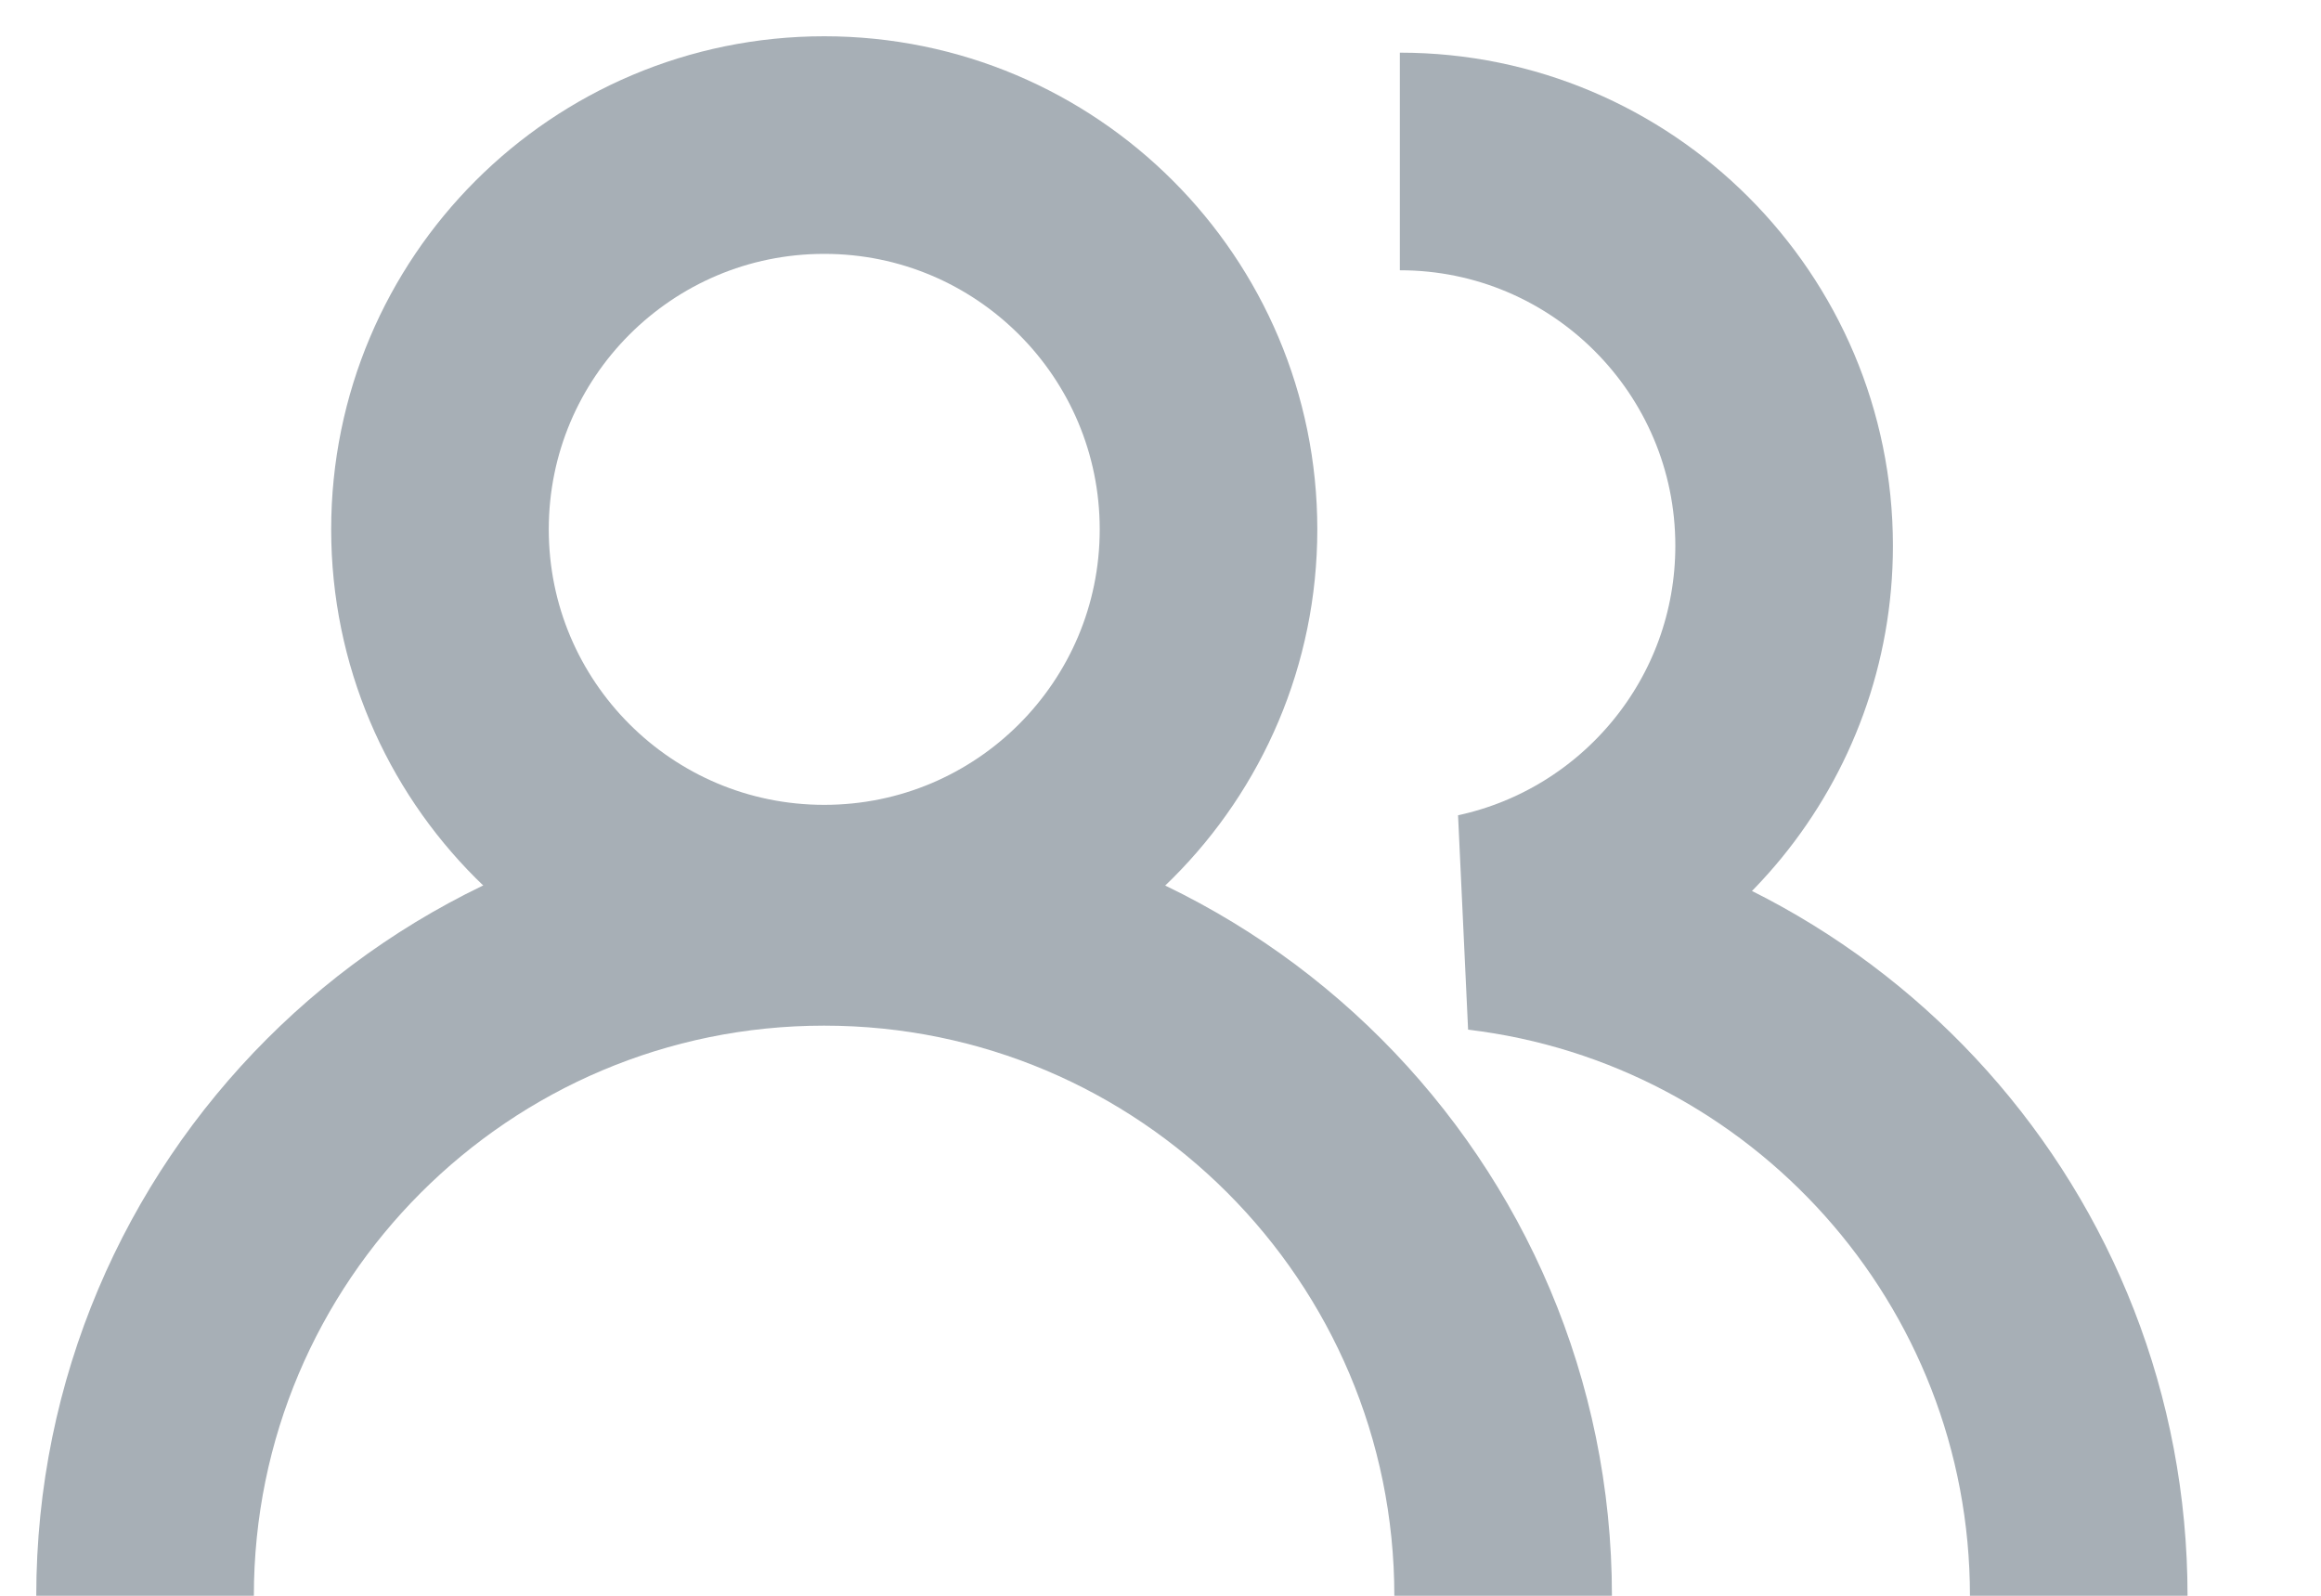 <svg width="16" height="11" viewBox="0 0 16 11" fill="none" xmlns="http://www.w3.org/2000/svg">
<path d="M10.362 11.001C10.362 8.417 8.267 6.32 5.681 6.32C3.095 6.32 1 8.417 1 11.001" stroke="#A7AFB6" stroke-width="1.5" stroke-miterlimit="10"/>
<path d="M5.682 6.298C7.145 6.298 8.331 5.112 8.331 3.649C8.331 2.186 7.145 1 5.682 1C4.219 1 3.033 2.186 3.033 3.649C3.033 5.112 4.219 6.298 5.682 6.298Z" stroke="#A7AFB6" stroke-width="1.5" stroke-miterlimit="10"/>
<path d="M14.33 11.001C14.33 8.605 12.53 6.629 10.209 6.353C11.403 6.096 12.299 5.034 12.299 3.762C12.299 2.3 11.113 1.113 9.65 1.113" stroke="#A7AFB6" stroke-width="1.5" stroke-linejoin="bevel"/>
</svg>
